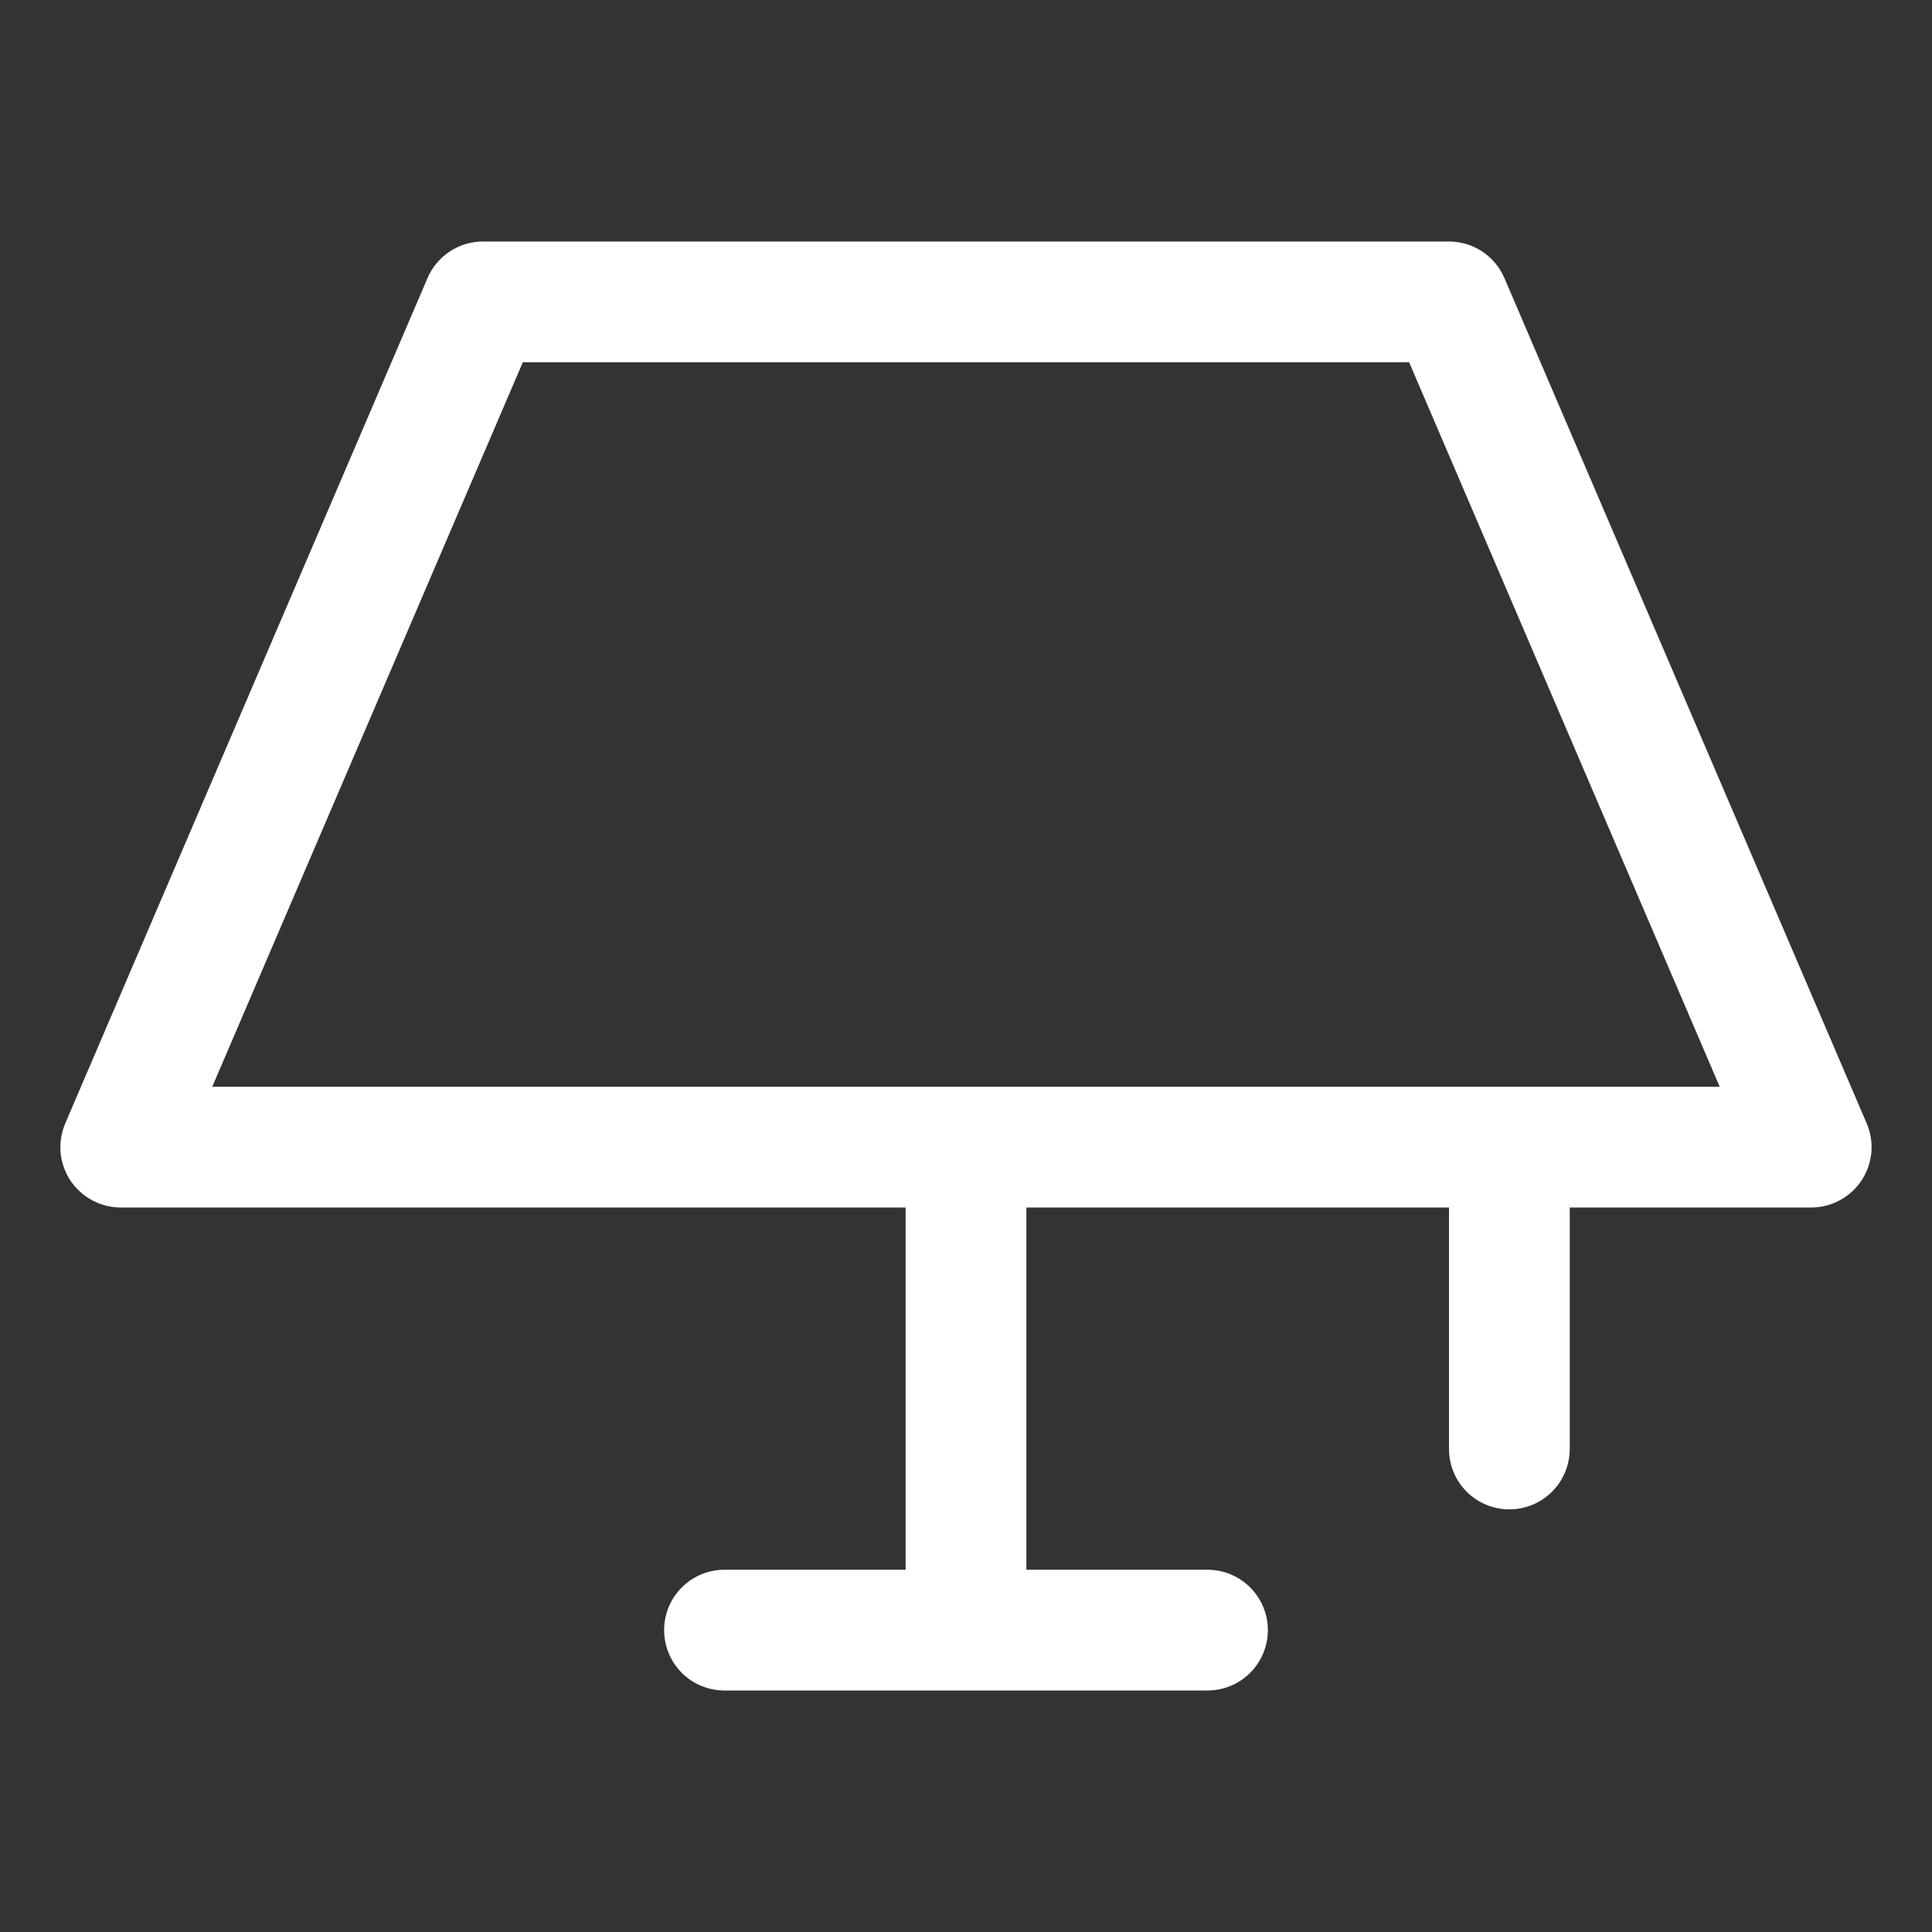 <?xml version="1.0" encoding="UTF-8"?>
<svg xmlns="http://www.w3.org/2000/svg" width="28" height="28" viewBox="0 0 28 28" fill="none">
  <rect x="0" y="0" width="28" height="28" fill="#333333" stroke="none"/>
  <path d="M27.053 16.28L21.803 4.03C21.736 3.873 21.624 3.739 21.481 3.645C21.338 3.55 21.171 3.5 21 3.5H7C6.828 3.5 6.661 3.55 6.518 3.645C6.375 3.739 6.263 3.873 6.196 4.03L0.946 16.28C0.889 16.413 0.866 16.559 0.878 16.703C0.891 16.847 0.94 16.986 1.019 17.107C1.099 17.227 1.208 17.327 1.335 17.395C1.462 17.464 1.605 17.5 1.75 17.5H13.125V22.75H10.5C10.268 22.75 10.045 22.842 9.881 23.006C9.717 23.17 9.625 23.393 9.625 23.625C9.625 23.857 9.717 24.08 9.881 24.244C10.045 24.408 10.268 24.5 10.5 24.5H17.5C17.732 24.5 17.954 24.408 18.118 24.244C18.282 24.08 18.375 23.857 18.375 23.625C18.375 23.393 18.282 23.17 18.118 23.006C17.954 22.842 17.732 22.75 17.5 22.75H14.875V17.5H21V21C21 21.232 21.092 21.455 21.256 21.619C21.42 21.783 21.642 21.875 21.875 21.875C22.107 21.875 22.329 21.783 22.493 21.619C22.657 21.455 22.75 21.232 22.75 21V17.5H26.25C26.394 17.5 26.537 17.464 26.664 17.395C26.792 17.327 26.9 17.227 26.98 17.107C27.059 16.986 27.108 16.847 27.121 16.703C27.134 16.559 27.11 16.413 27.053 16.28ZM3.076 15.75L7.577 5.25H20.422L24.923 15.75H3.076Z" fill="white"></path>
</svg>

